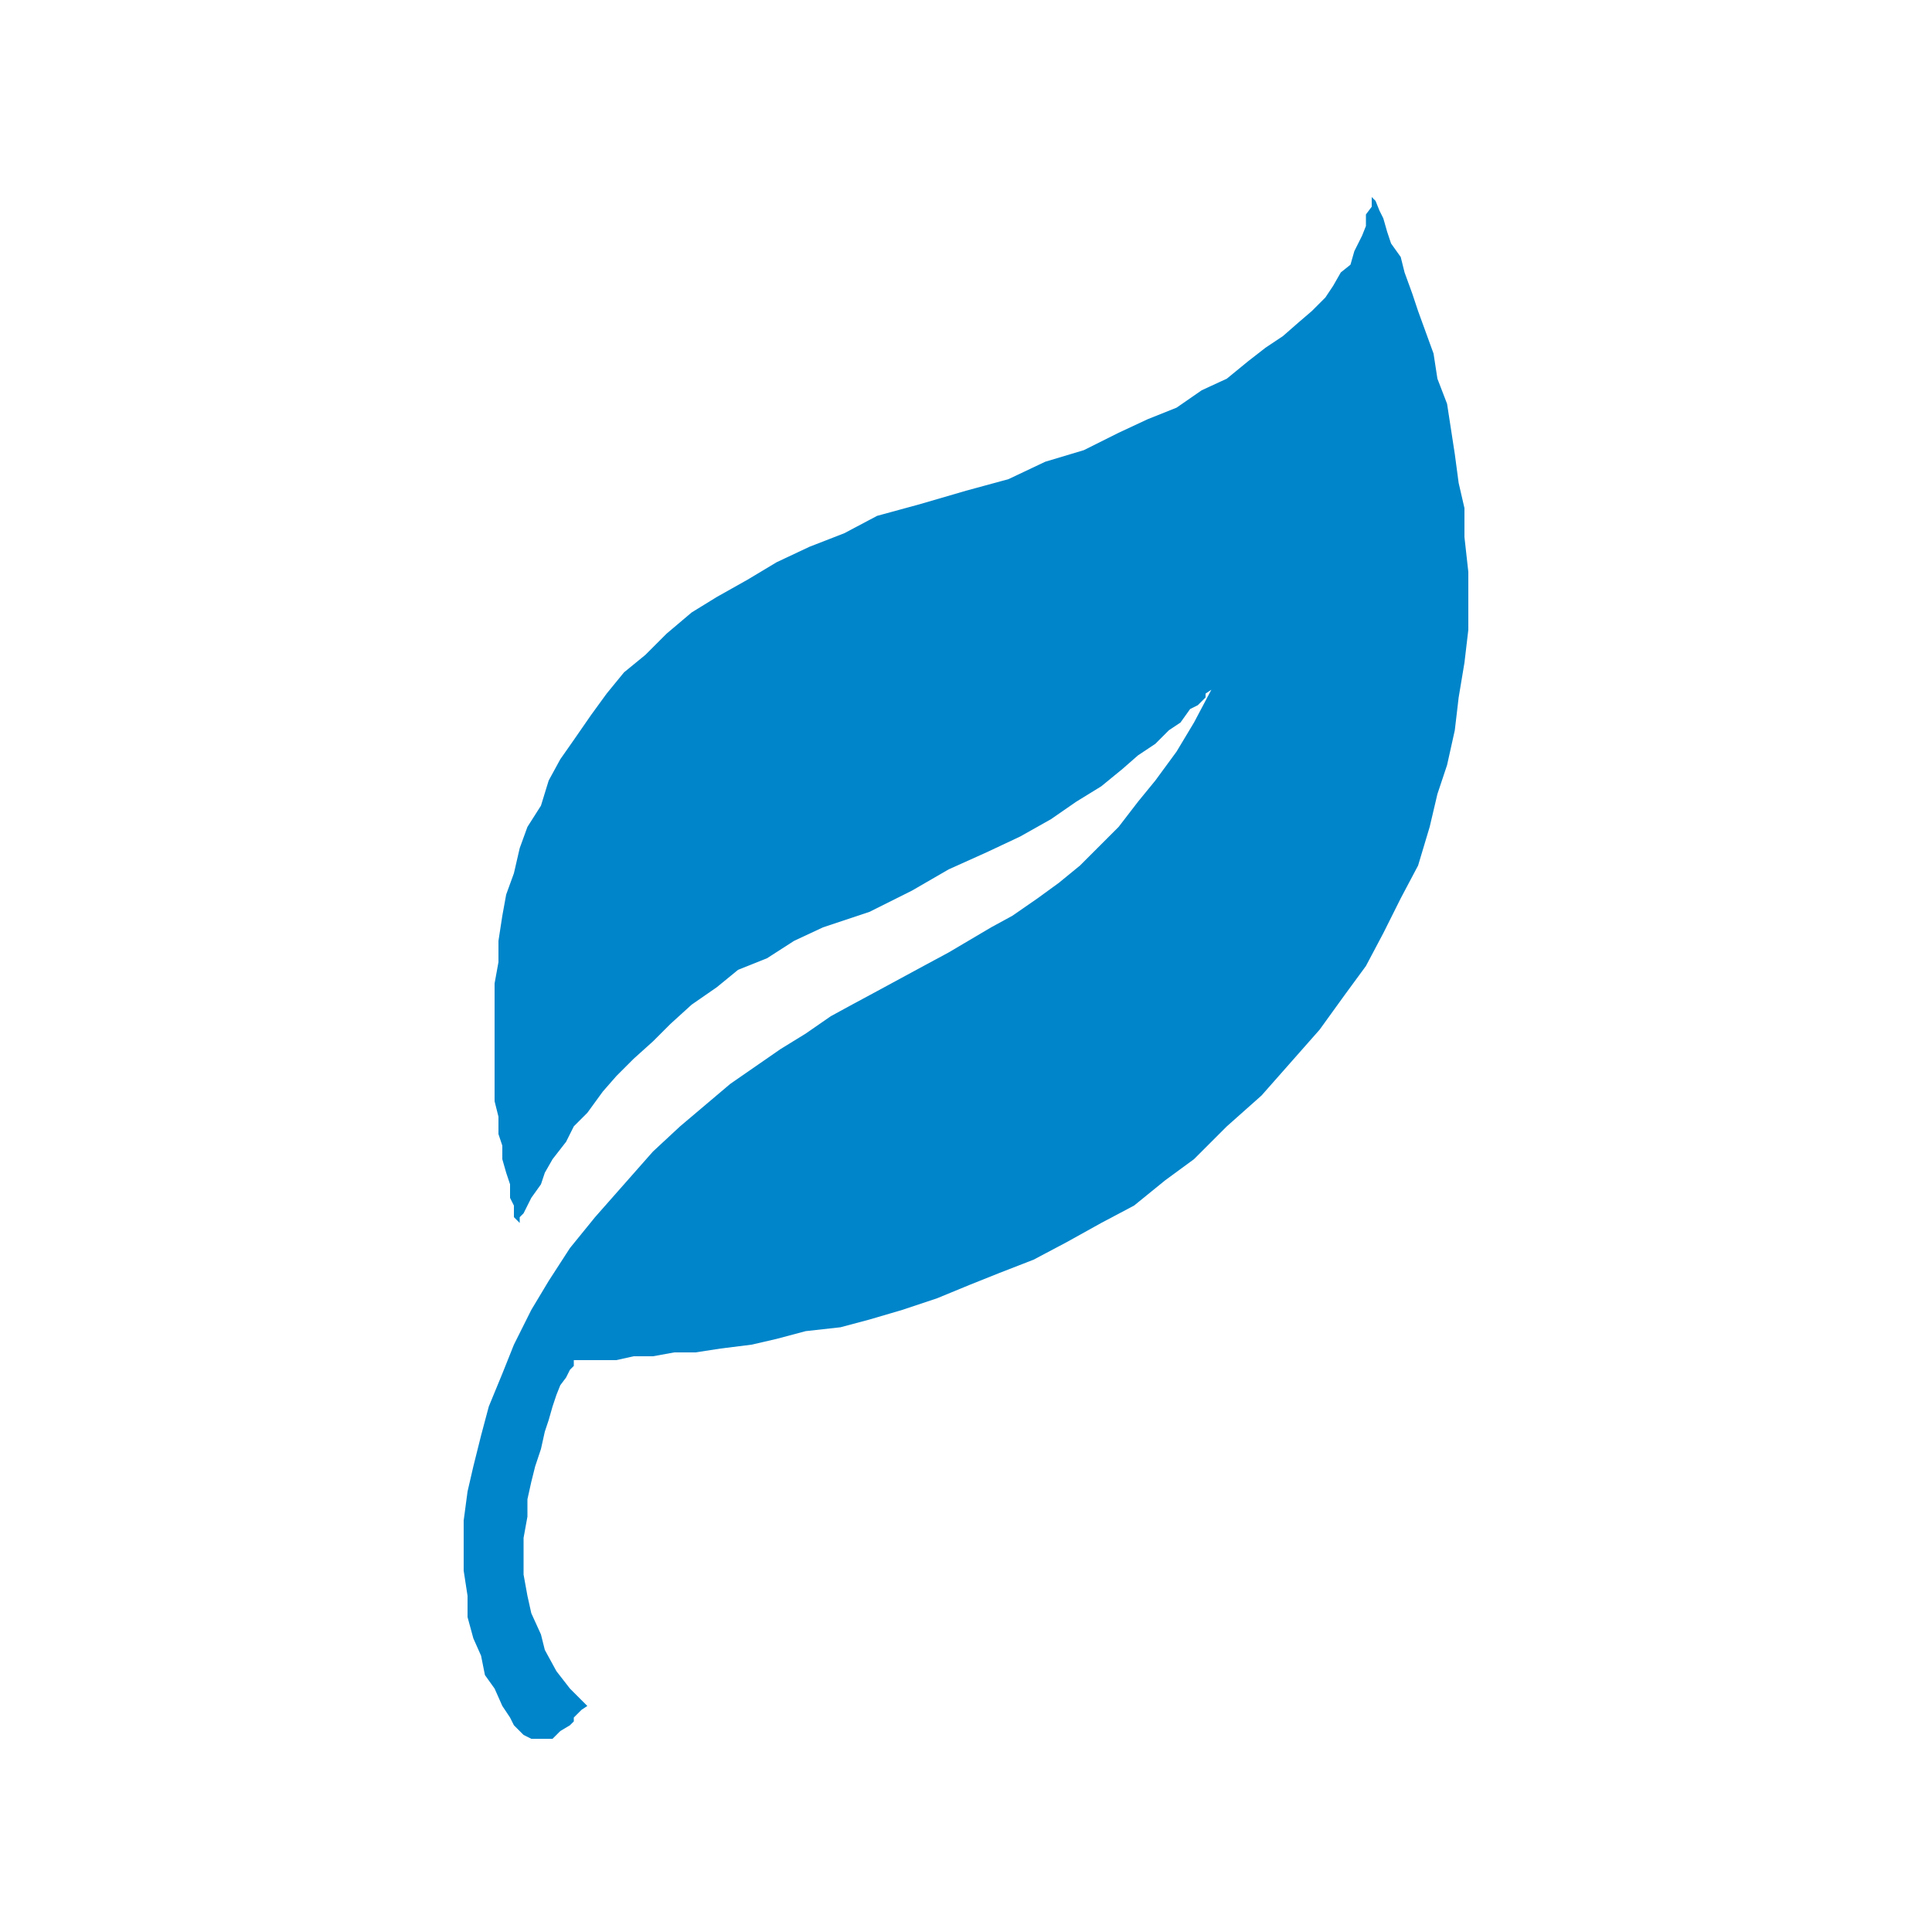 <?xml version="1.0" encoding="utf-8"?>
<!-- Generator: Adobe Illustrator 22.1.0, SVG Export Plug-In . SVG Version: 6.00 Build 0)  -->
<svg version="1.1" id="圖層_1" xmlns="http://www.w3.org/2000/svg" xmlns:xlink="http://www.w3.org/1999/xlink" x="0px" y="0px"
	 viewBox="0 0 100 100" style="enable-background:new 0 0 100 100;" xml:space="preserve">
<style type="text/css">
	.st0{fill-rule:evenodd;clip-rule:evenodd;fill:#0085CA;}
</style>
<g>
	<polygon class="st0" points="71,10 71,10 71,10.2 71.2,10.4 71.4,10.9 71.6,11.3 71.8,12 72,12.6 72.5,13.3 72.7,14.1 73.1,15.2 
		73.4,16.1 73.8,17.2 74.2,18.3 74.4,19.6 74.9,20.9 75.1,22.2 75.3,23.5 75.5,25 75.8,26.3 75.8,27.8 76,29.6 76,31.1 76,32.6 
		75.8,34.3 75.5,36.1 75.3,37.8 74.9,39.6 74.4,41.1 74,42.8 73.4,44.8 72.5,46.5 71.6,48.3 70.7,50 69.6,51.5 68.3,53.3 66.8,55 
		65.3,56.7 63.5,58.3 61.8,60 60.3,61.1 58.7,62.4 57,63.3 55.2,64.3 53.5,65.2 51.7,65.9 50.2,66.5 48.5,67.2 46.7,67.8 45,68.3 
		43.5,68.7 41.7,68.9 40.2,69.3 38.9,69.6 37.3,69.8 36,70 34.9,70 33.8,70.2 32.8,70.2 31.9,70.4 31.2,70.4 30.6,70.4 30.1,70.4 
		29.7,70.4 29.7,70.7 29.5,70.9 29.3,71.3 29,71.7 28.8,72.2 28.6,72.8 28.4,73.5 28.2,74.1 28,75 27.7,75.9 27.5,76.7 27.3,77.6 
		27.3,78.5 27.1,79.6 27.1,80.4 27.1,81.5 27.3,82.6 27.5,83.5 28,84.6 28.2,85.4 28.8,86.5 29.5,87.4 30.4,88.3 30.1,88.5 
		29.9,88.7 29.7,88.9 29.7,89.1 29.5,89.3 29,89.6 28.8,89.8 28.6,90 28.2,90 28,90 27.5,90 27.1,89.8 26.6,89.3 26.4,88.9 26,88.3 
		25.6,87.4 25.1,86.7 24.9,85.7 24.5,84.8 24.2,83.7 24.2,82.6 24,81.3 24,80 24,78.7 24.2,77.2 24.5,75.9 24.9,74.3 25.3,72.8 
		26,71.1 26.6,69.6 27.5,67.8 28.4,66.3 29.5,64.6 30.8,63 32.3,61.3 33.8,59.6 35.2,58.3 36.5,57.2 37.8,56.1 39.1,55.2 40.4,54.3 
		41.7,53.5 43,52.6 44.1,52 45.4,51.3 47.8,50 49.1,49.3 51.3,48 52.4,47.4 53.7,46.5 54.8,45.7 55.9,44.8 56.8,43.9 57.9,42.8 
		58.9,41.5 59.8,40.4 60.9,38.9 61.8,37.4 62.7,35.7 62.4,35.9 62.4,36.1 62,36.5 61.6,36.7 61.1,37.4 60.5,37.8 59.8,38.5 
		58.9,39.1 58.1,39.8 57,40.7 55.7,41.5 54.4,42.4 52.8,43.3 51.1,44.1 49.1,45 47.2,46.1 45,47.2 42.6,48 41.1,48.7 39.7,49.6 
		38.2,50.2 37.1,51.1 35.8,52 34.7,53 33.8,53.9 32.8,54.8 31.9,55.7 31.2,56.5 30.4,57.6 29.7,58.3 29.3,59.1 28.6,60 28.2,60.7 
		28,61.3 27.5,62 27.3,62.4 27.1,62.8 26.9,63 26.9,63.3 26.9,63.5 26.9,63.3 26.6,63 26.6,62.6 26.6,62.4 26.4,62 26.4,61.3 
		26.2,60.7 26,60 26,59.3 25.8,58.7 25.8,57.8 25.6,57 25.6,56.1 25.6,55 25.6,54.1 25.6,53 25.6,52 25.6,50.9 25.8,49.8 25.8,48.7 
		26,47.4 26.2,46.3 26.6,45.2 26.9,43.9 27.3,42.8 28,41.7 28.4,40.4 29,39.3 29.7,38.3 30.6,37 31.4,35.9 32.3,34.8 33.4,33.9 
		34.5,32.8 35.8,31.7 37.1,30.9 38.7,30 40.2,29.1 41.9,28.3 43.7,27.6 45.4,26.7 47.6,26.1 50,25.4 52.2,24.8 54.1,23.9 56.1,23.3 
		57.9,22.4 59.4,21.7 60.9,21.1 62.2,20.2 63.5,19.6 64.6,18.7 65.5,18 66.4,17.4 67.2,16.7 67.9,16.1 68.6,15.4 69,14.8 69.4,14.1 
		69.9,13.7 70.1,13 70.3,12.6 70.5,12.2 70.7,11.7 70.7,11.3 70.7,11.1 71,10.7 71,10.4 71,10 71,10 	"/>
</g>
</svg>
